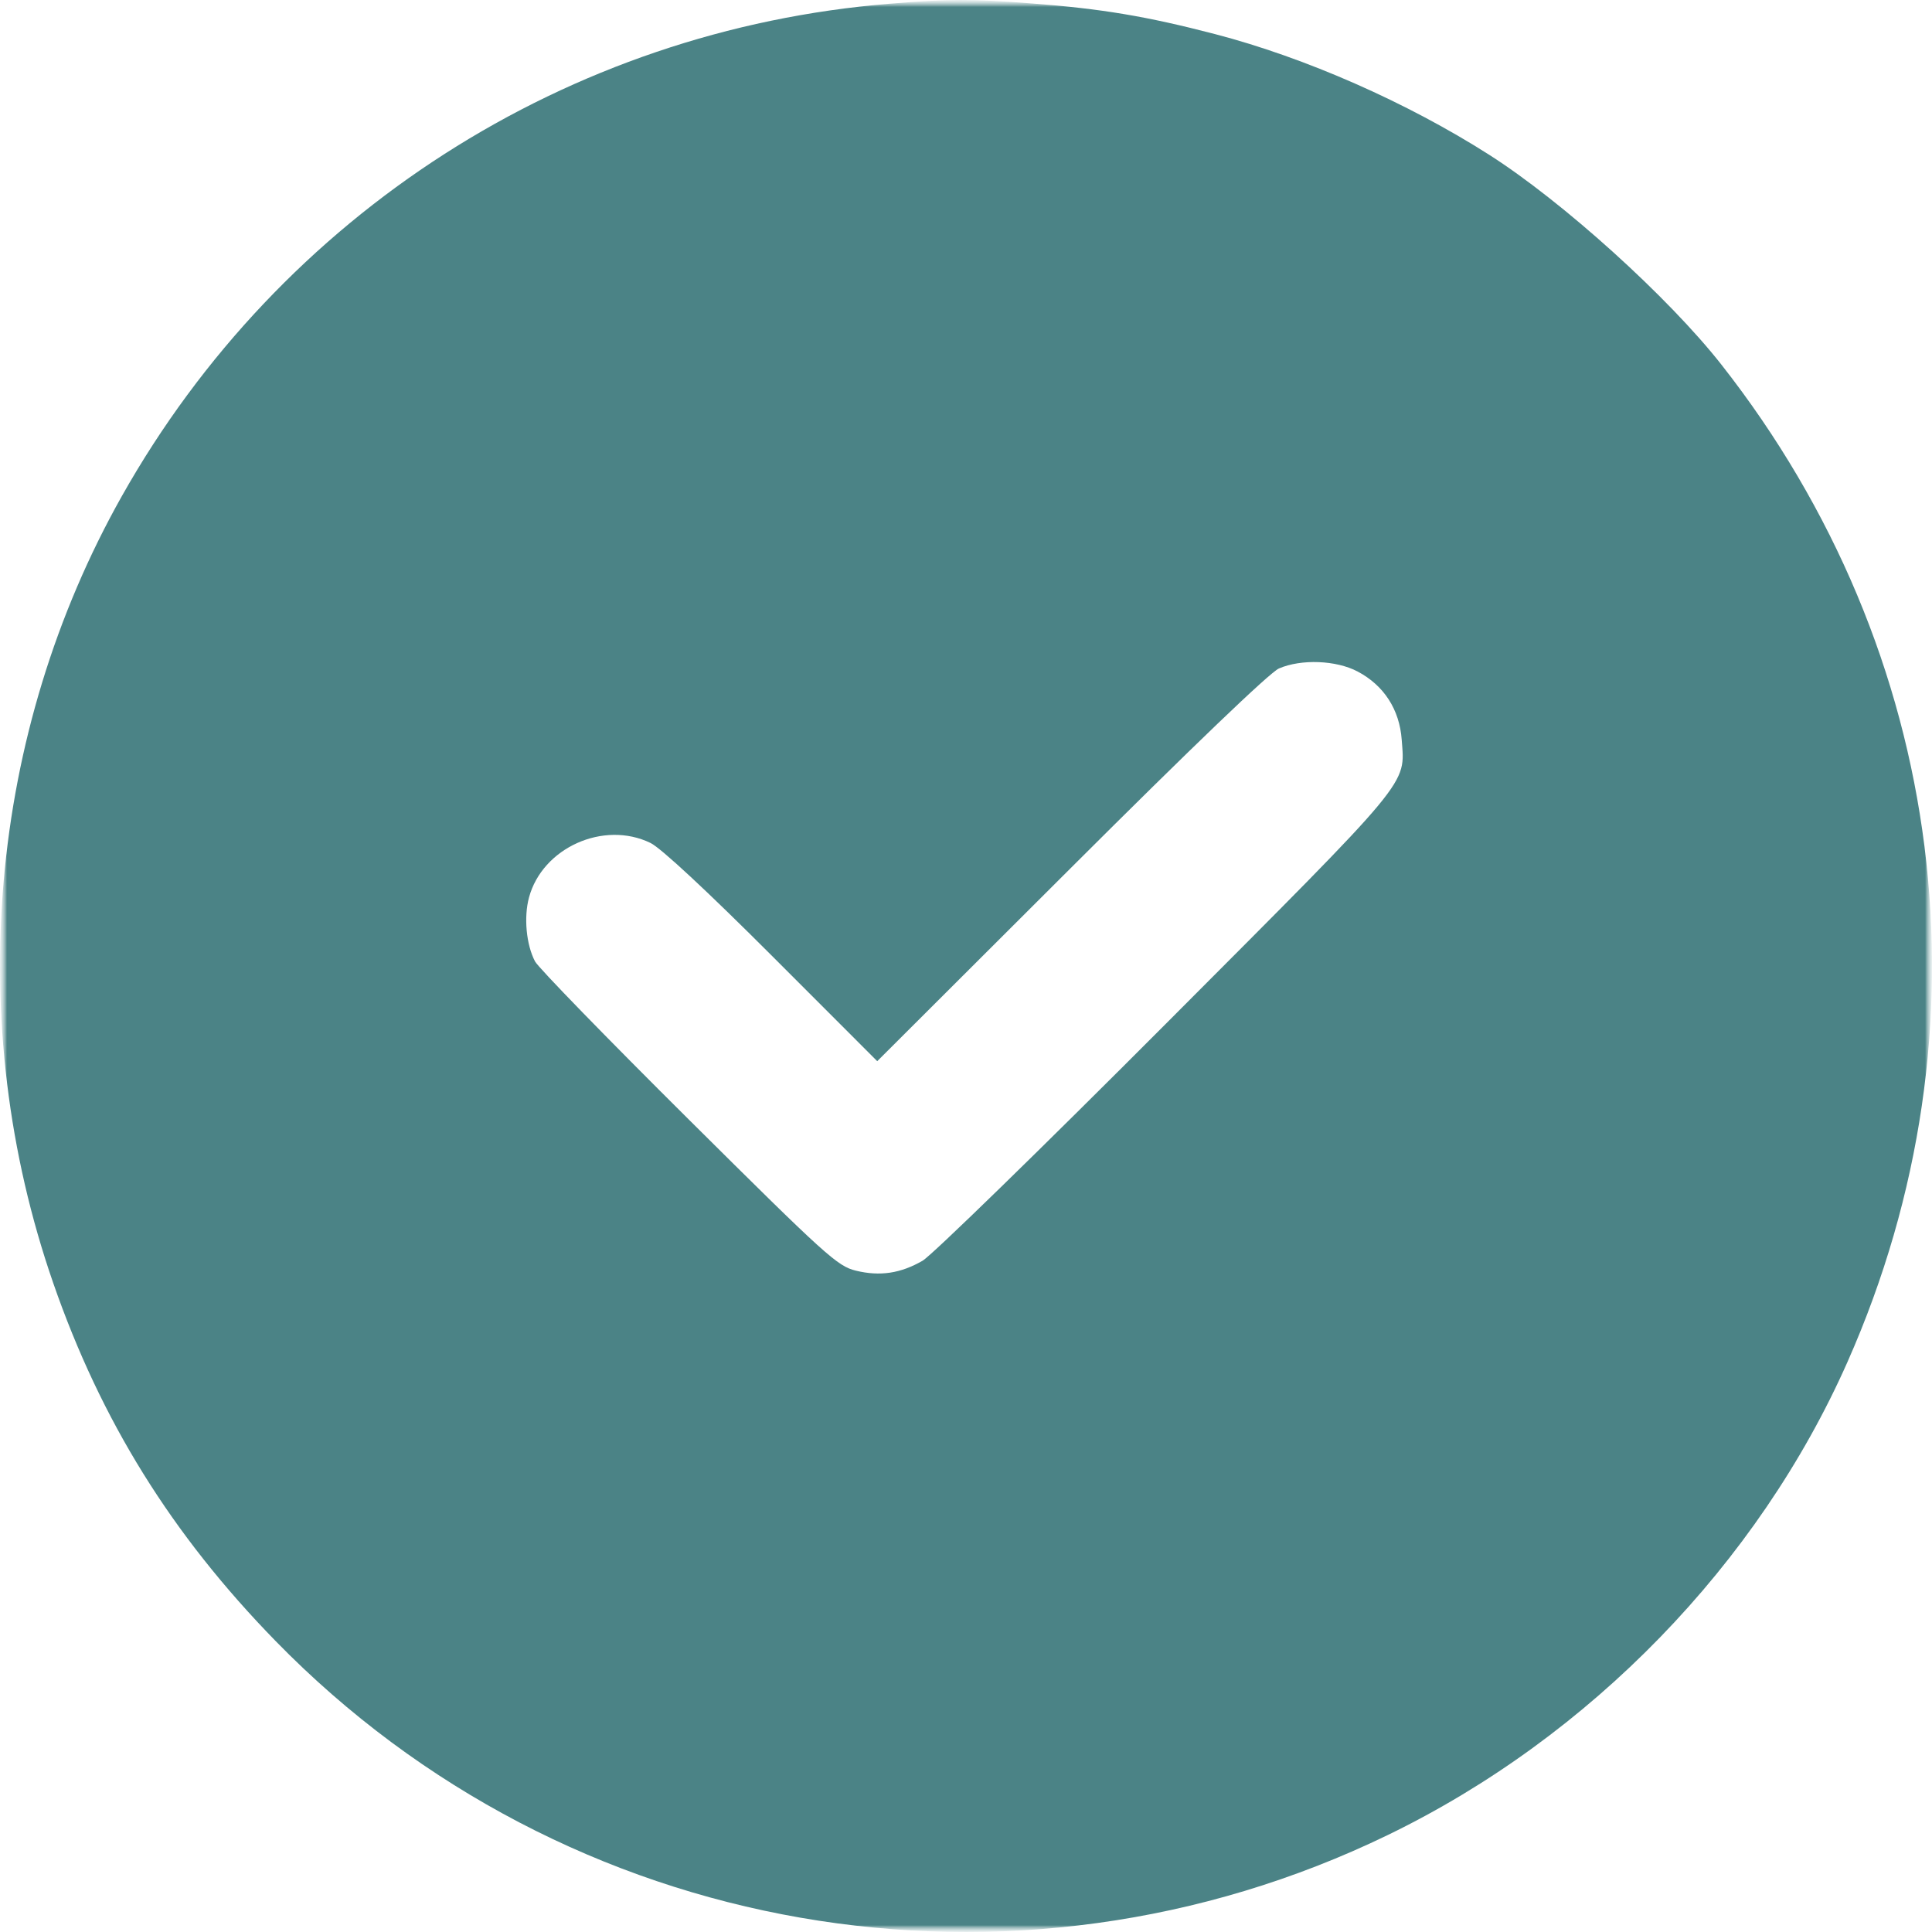 <svg width="140" height="140" viewBox="0 0 140 140" fill="none" xmlns="http://www.w3.org/2000/svg">
<g clip-path="url(#clip0_665_145)">
<mask id="mask0_665_145" style="mask-type:luminance" maskUnits="userSpaceOnUse" x="0" y="0" width="140" height="140">
<path d="M140 0H0V140H140V0Z" fill="white"/>
</mask>
<g mask="url(#mask0_665_145)">
<mask id="mask1_665_145" style="mask-type:luminance" maskUnits="userSpaceOnUse" x="0" y="0" width="140" height="140">
<path d="M140 0H0V140H140V0Z" fill="white"/>
</mask>
<g mask="url(#mask1_665_145)">
<mask id="mask2_665_145" style="mask-type:luminance" maskUnits="userSpaceOnUse" x="0" y="0" width="140" height="140">
<path d="M140 0H0V140H140V0Z" fill="white"/>
</mask>
<g mask="url(#mask2_665_145)">
<path fill-rule="evenodd" clip-rule="evenodd" d="M64.47 0.27C41.139 2.167 20.348 15.498 8.833 35.945C-0.84 53.118 -2.675 74.148 3.856 92.97C7.32 102.953 12.435 111.189 19.967 118.911C41.001 140.474 73.451 146.129 100.589 132.961C115.232 125.856 127.399 113.326 133.884 98.673C144.559 74.55 141.104 47.251 124.737 26.419C120.895 21.528 113.237 14.61 107.902 11.21C101.951 7.417 94.582 4.173 88.053 2.473C83.094 1.181 79.797 0.629 74.768 0.25C70.298 -0.088 68.838 -0.085 64.47 0.27ZM98.378 48.66C100.284 49.666 101.415 51.415 101.573 53.6C101.815 56.936 102.456 56.163 84.507 74.162C75.457 83.238 67.515 90.975 66.858 91.354C65.262 92.277 63.767 92.501 62.028 92.079C60.683 91.753 59.898 91.044 49.896 81.108C44.014 75.266 39.008 70.119 38.772 69.671C38.134 68.463 37.946 66.472 38.333 65.036C39.305 61.428 43.745 59.435 47.138 61.084C47.891 61.45 51.239 64.563 55.96 69.285L63.568 76.897L77.601 62.893C86.414 54.097 92.022 48.721 92.678 48.439C94.299 47.742 96.823 47.84 98.378 48.66Z" fill="#4B8386"/>
</g>
</g>
</g>
</g>
<defs>
<clipPath id="clip0_665_145">
<rect width="140" height="140" fill="white"/>
</clipPath>
</defs>
</svg>
